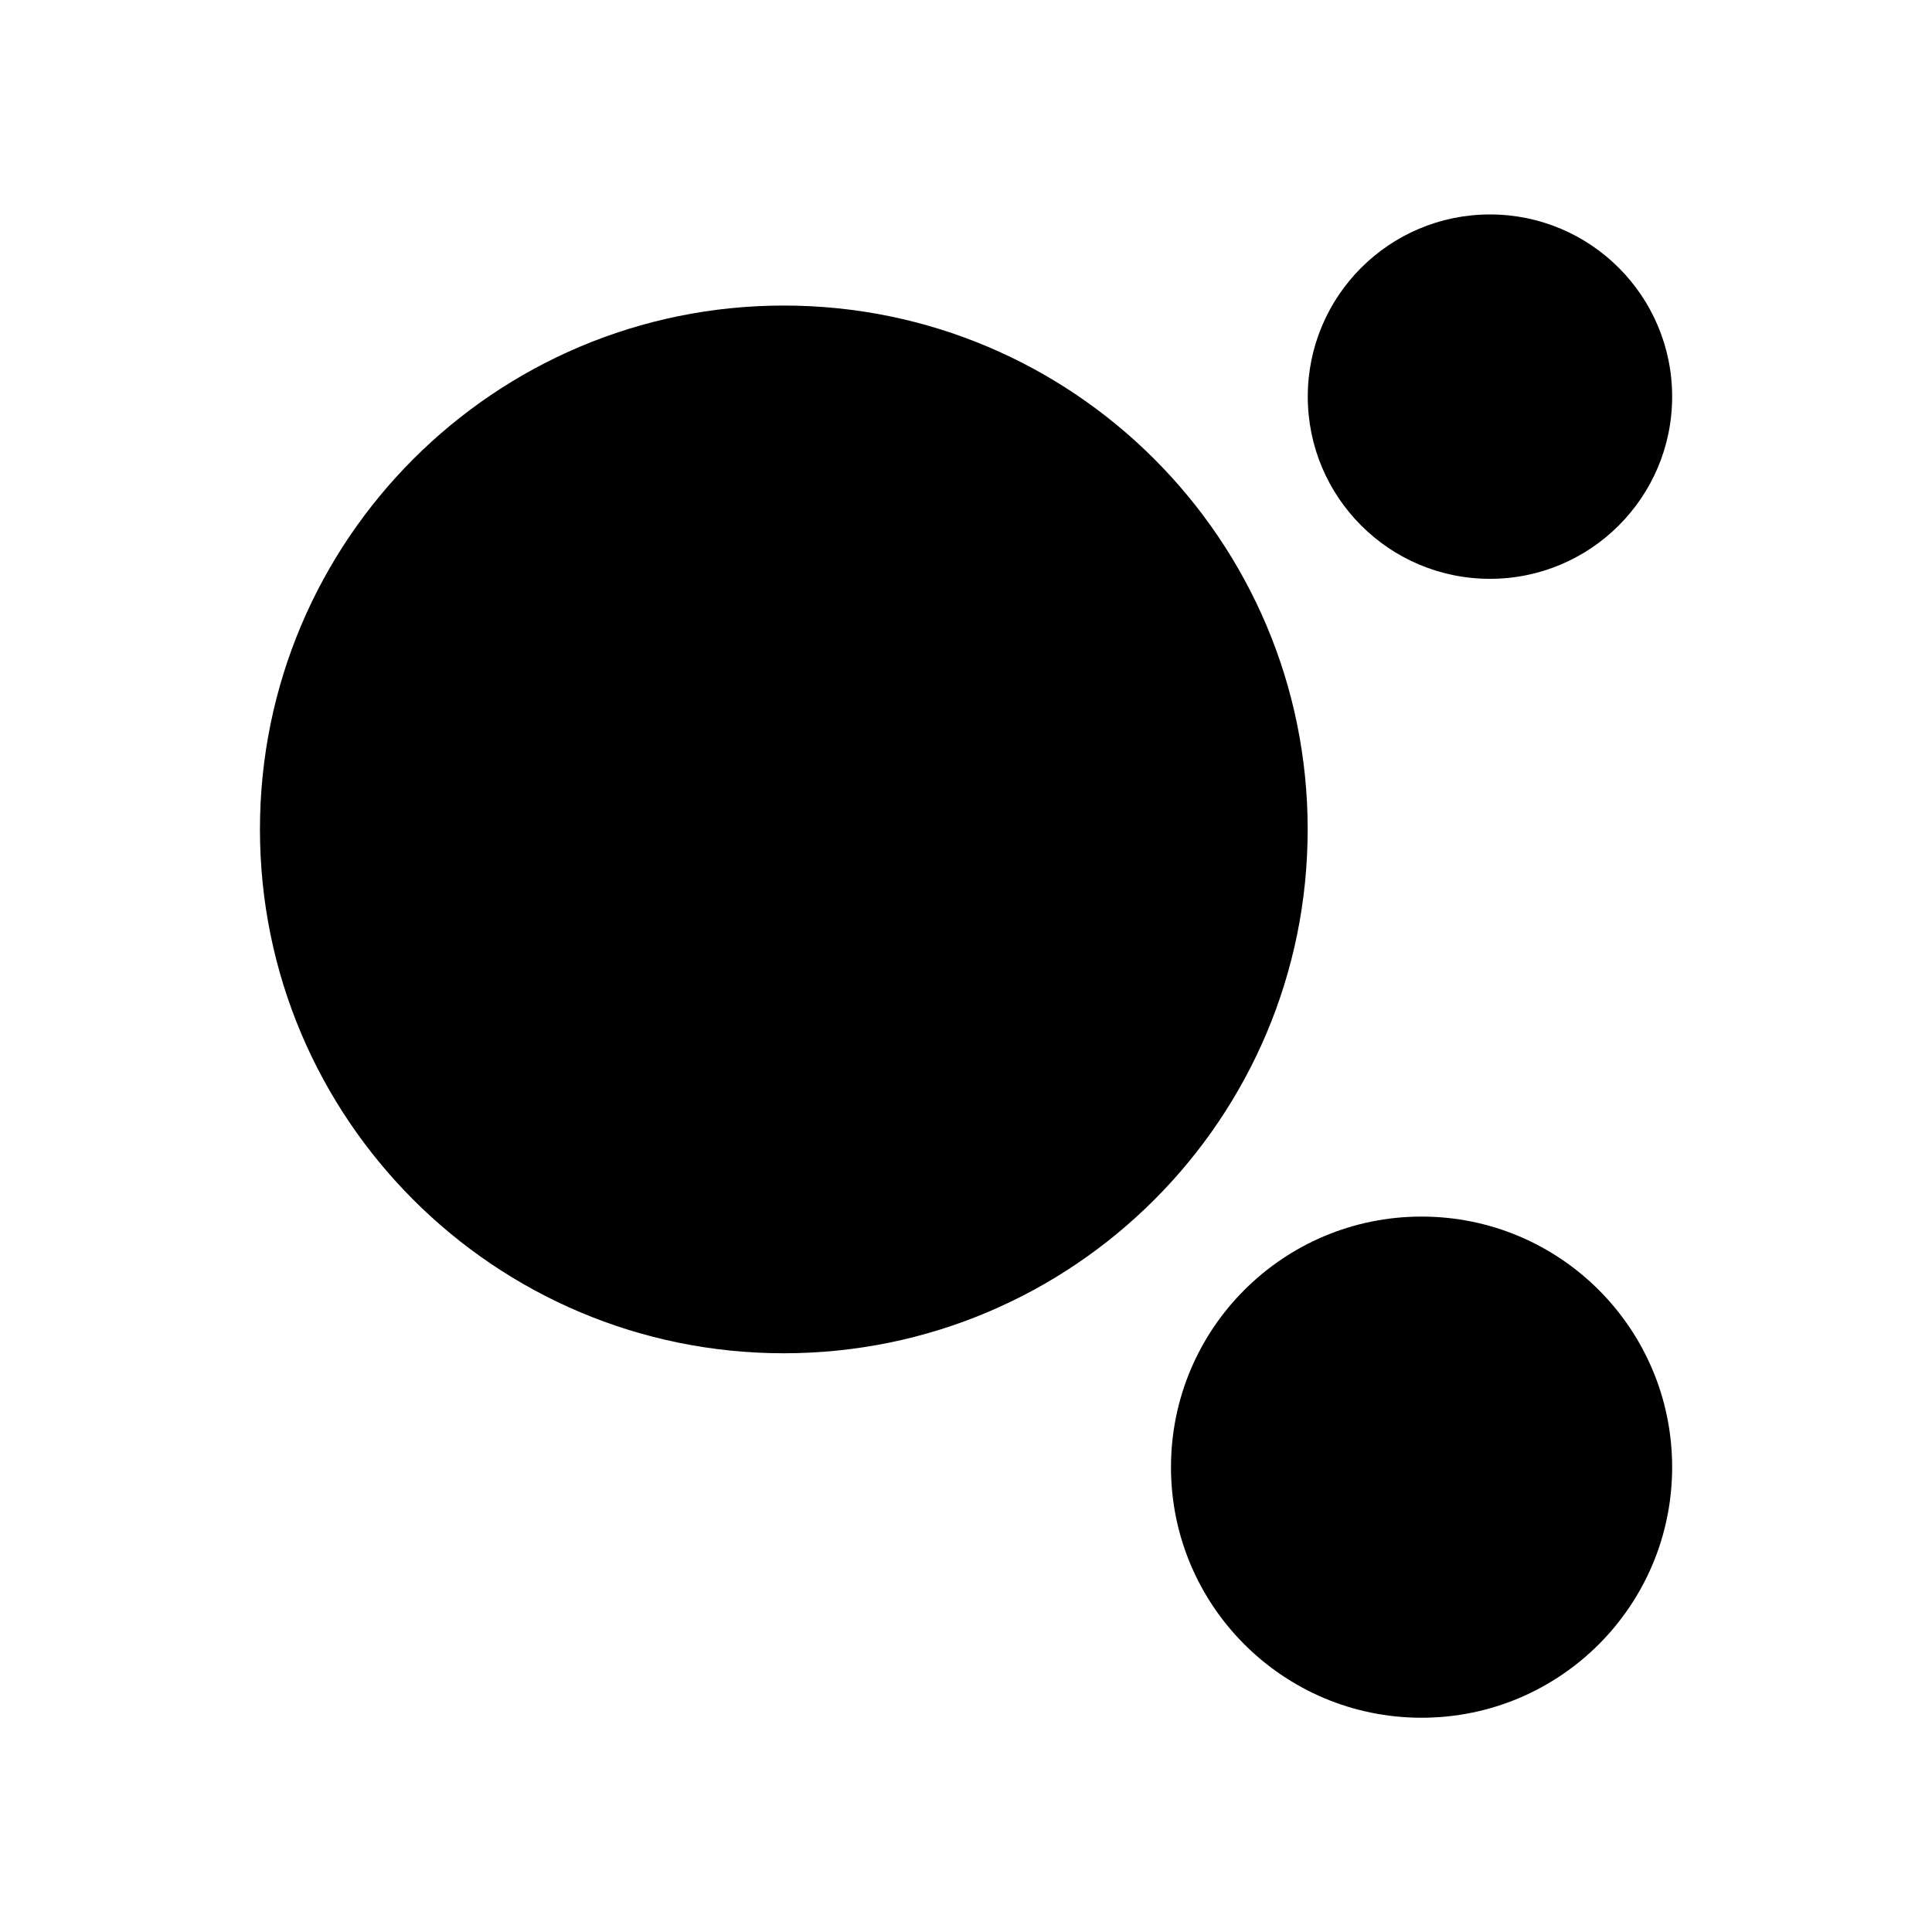 <?xml version="1.0" encoding="UTF-8" standalone="no"?>
<svg
   width="20"
   height="20"
   viewBox="0 0 20 20"
   fill="none"
   version="1.1"
   id="svg9"
   sodipodi:docname="oxygen.svg"
   inkscape:version="1.3.2 (091e20ef0f, 2023-11-25, custom)"
   xmlns:inkscape="http://www.inkscape.org/namespaces/inkscape"
   xmlns:sodipodi="http://sodipodi.sourceforge.net/DTD/sodipodi-0.dtd"
   xmlns="http://www.w3.org/2000/svg"
   xmlns:svg="http://www.w3.org/2000/svg">
  <defs
     id="defs9" />
  <sodipodi:namedview
     id="namedview9"
     pagecolor="#ffffff"
     bordercolor="#000000"
     borderopacity="0.25"
     inkscape:showpageshadow="2"
     inkscape:pageopacity="0.0"
     inkscape:pagecheckerboard="0"
     inkscape:deskcolor="#d1d1d1"
     inkscape:zoom="7.6782609"
     inkscape:cx="-11.916761"
     inkscape:cy="11.786523"
     inkscape:window-width="1627"
     inkscape:window-height="1028"
     inkscape:window-x="0"
     inkscape:window-y="0"
     inkscape:window-maximized="1"
     inkscape:current-layer="svg9" />
  <g
     id="g9"
     transform="translate(0.716,-0.307)">
    <path
       d="m 12.821,8.893 c 0,2.995 -2.428,5.423 -5.423,5.423 -2.995,0 -5.423,-2.428 -5.423,-5.423 0,-2.995 2.428,-5.423 5.423,-5.423 2.995,0 5.423,2.428 5.423,5.423 z"
       fill="white"
       id="path7"
       style="fill:#000000" />
    <path
       d="m 16.594,4.413 c 0,1.042 -0.845,1.886 -1.886,1.886 -1.042,0 -1.886,-0.845 -1.886,-1.886 0,-1.042 0.845,-1.886 1.886,-1.886 1.042,0 1.886,0.845 1.886,1.886 z"
       fill="white"
       id="path8"
       style="fill:#000000" />
    <path
       d="m 16.594,15.495 c 0,1.433 -1.161,2.594 -2.594,2.594 -1.433,0 -2.594,-1.161 -2.594,-2.594 0,-1.433 1.161,-2.594 2.594,-2.594 1.433,0 2.594,1.161 2.594,2.594 z"
       fill="white"
       id="path9"
       style="fill:#000000" />
  </g>
</svg>
